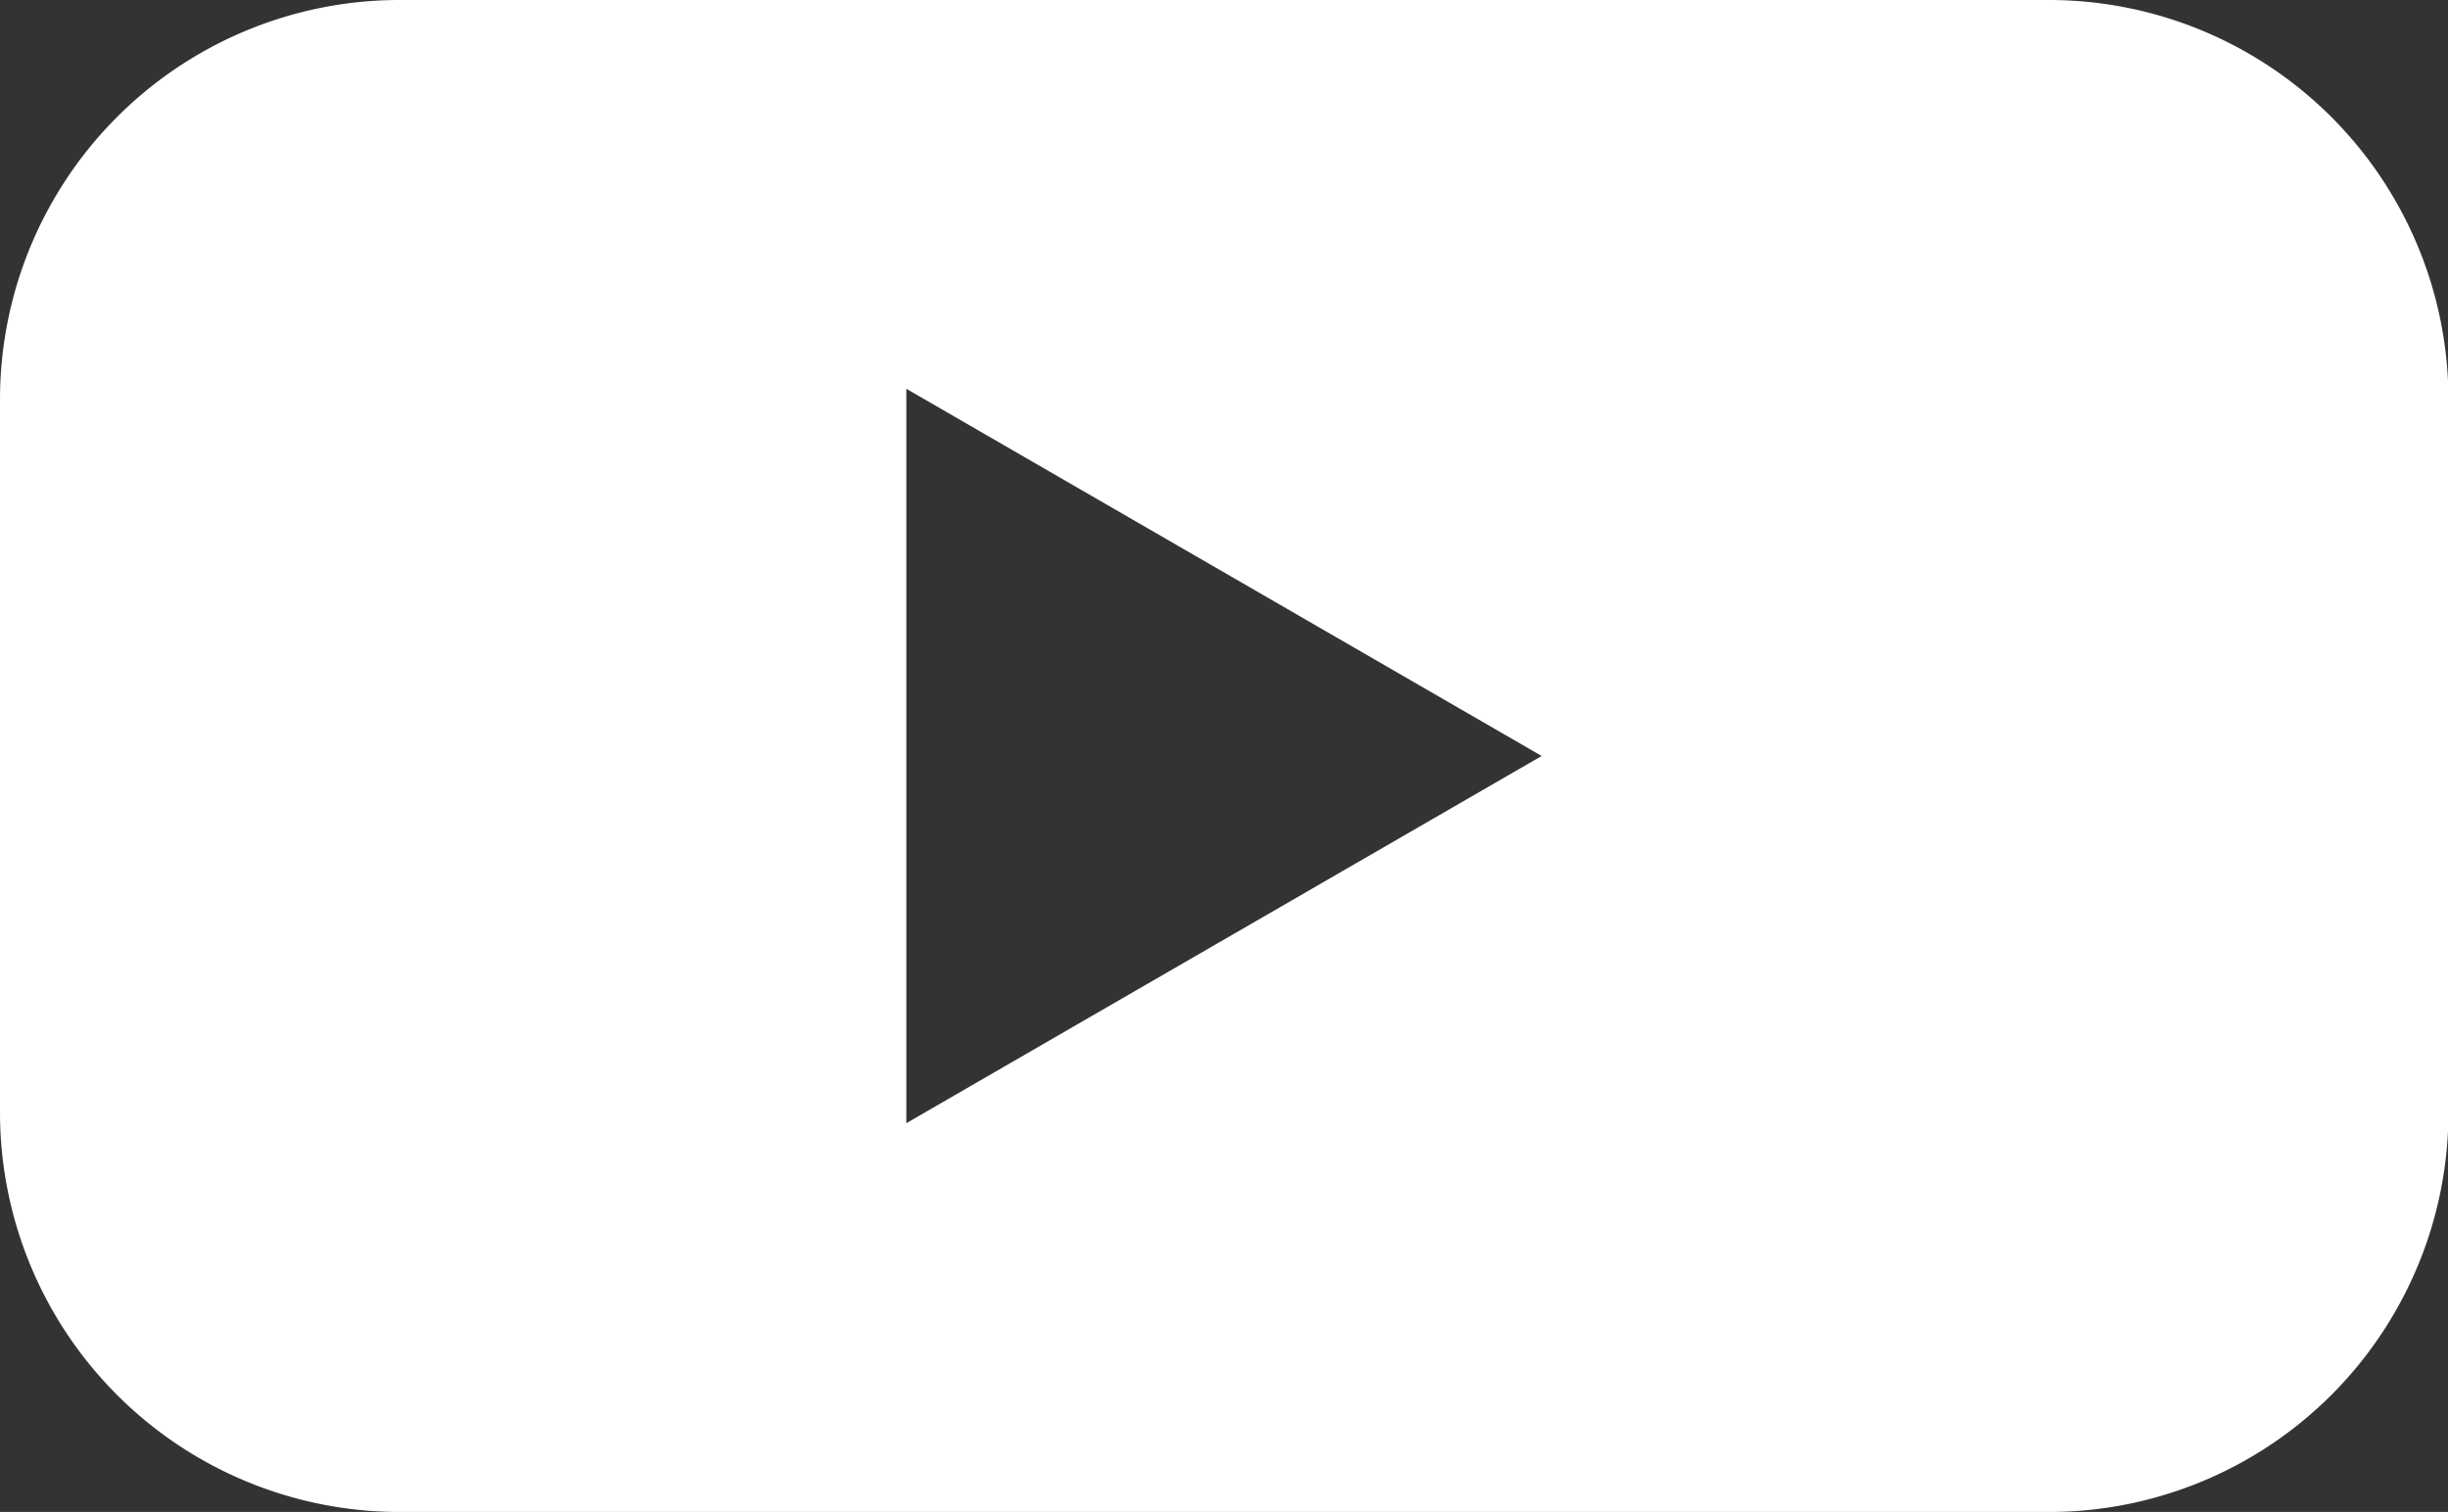 <?xml version="1.0" encoding="UTF-8"?> <svg xmlns="http://www.w3.org/2000/svg" width="22.669" height="14"><rect width="100%" height="100%" fill="#333333" stroke="none"/><path fill="#fff" d="M18.973 0H3.7A3.7 3.7 0 0 0 0 3.7v6.6A3.7 3.7 0 0 0 3.7 14h15.273a3.7 3.7 0 0 0 3.7-3.7V3.7a3.7 3.7 0 0 0-3.7-3.7M8.393 10.4V3.6L14.276 7Z" data-name="Контур 411"></path></svg> 